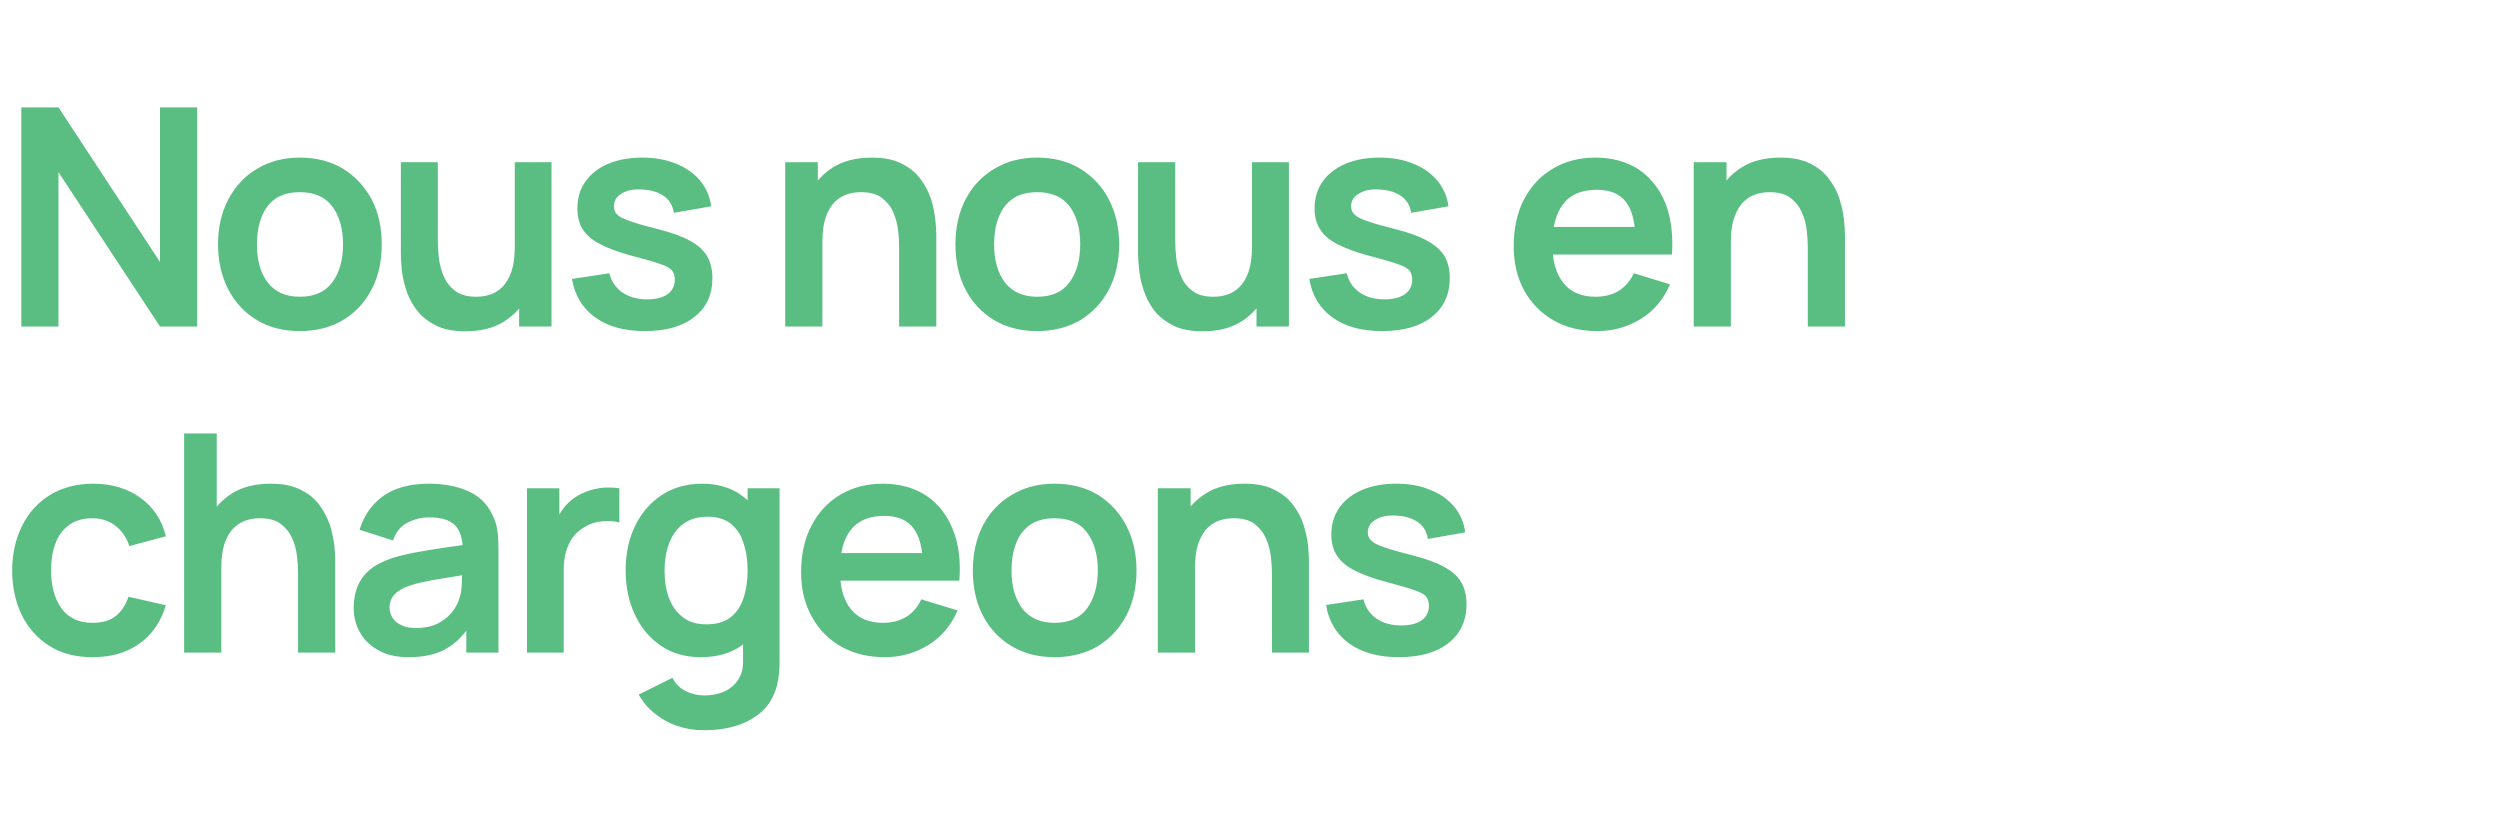 <?xml version="1.0" standalone="no"?><!DOCTYPE svg PUBLIC "-//W3C//DTD SVG 1.1//EN" "http://www.w3.org/Graphics/SVG/1.1/DTD/svg11.dtd"><svg xmlns="http://www.w3.org/2000/svg" version="1.1" width="1150px" height="379px" viewBox="0 -1 1150 379" style="top:-1px">  <desc>Nous nous en chargeons</desc>  <defs/>  <g id="Polygon40549">    <path d="M 42.6 301.3 C 34.8 301.3 28.2 299.6 22.7 296.1 C 17.2 292.6 13 287.9 10 281.9 C 7.1 275.9 5.6 269 5.6 261.4 C 5.6 253.7 7.2 246.8 10.2 240.8 C 13.2 234.8 17.5 230.1 23 226.7 C 28.6 223.3 35.2 221.5 42.8 221.5 C 51.4 221.5 58.7 223.7 64.6 228 C 70.6 232.3 74.5 238.2 76.3 245.7 C 76.3 245.7 59.5 250.2 59.5 250.2 C 58.2 246.2 56 243 53 240.8 C 50 238.5 46.5 237.4 42.6 237.4 C 38.2 237.4 34.6 238.4 31.8 240.5 C 28.9 242.6 26.8 245.4 25.5 249 C 24.1 252.7 23.5 256.8 23.5 261.4 C 23.5 268.6 25.1 274.4 28.3 278.9 C 31.5 283.3 36.3 285.5 42.6 285.5 C 47.1 285.5 50.6 284.5 53.2 282.4 C 55.8 280.4 57.8 277.4 59.1 273.5 C 59.1 273.5 76.3 277.4 76.3 277.4 C 74 285.1 69.9 291 64.1 295.1 C 58.2 299.3 51.1 301.3 42.6 301.3 Z M 137.1 299.2 C 137.1 299.2 137.13 262.84 137.1 262.8 C 137.1 260.5 137 257.8 136.6 254.9 C 136.3 252 135.6 249.2 134.4 246.6 C 133.2 243.9 131.4 241.7 129 239.9 C 126.7 238.2 123.5 237.4 119.5 237.4 C 117.3 237.4 115.2 237.7 113.1 238.4 C 111 239.1 109.1 240.3 107.4 242 C 105.7 243.7 104.3 246.1 103.3 249 C 102.3 252 101.8 255.8 101.8 260.4 C 101.8 260.4 91.8 256.1 91.8 256.1 C 91.8 249.7 93 243.8 95.5 238.6 C 98 233.4 101.7 229.2 106.5 226.1 C 111.4 223 117.4 221.5 124.5 221.5 C 130.1 221.5 134.7 222.4 138.3 224.3 C 142 226.1 144.9 228.5 147 231.4 C 149.1 234.3 150.7 237.4 151.8 240.6 C 152.8 243.9 153.4 247 153.8 249.9 C 154.1 252.8 154.2 255.2 154.2 257 C 154.21 257.03 154.2 299.2 154.2 299.2 L 137.1 299.2 Z M 84.7 299.2 L 84.7 198.4 L 99.7 198.4 L 99.7 251.5 L 101.8 251.5 L 101.8 299.2 L 84.7 299.2 Z M 188 301.3 C 182.6 301.3 177.9 300.3 174.2 298.2 C 170.4 296.1 167.5 293.4 165.6 289.9 C 163.6 286.5 162.7 282.7 162.7 278.5 C 162.7 274.9 163.3 271.6 164.5 268.7 C 165.7 265.8 167.6 263.2 170.1 261.1 C 172.6 259 175.9 257.3 179.9 255.9 C 182.9 254.9 186.5 254 190.6 253.2 C 194.7 252.5 199.1 251.7 203.9 251 C 208.7 250.4 213.7 249.6 218.9 248.8 C 218.9 248.8 212.9 252.3 212.9 252.3 C 212.9 247 211.7 243.2 209.4 240.7 C 207 238.2 203 237 197.3 237 C 193.9 237 190.6 237.8 187.5 239.4 C 184.3 241 182.1 243.7 180.8 247.6 C 180.8 247.6 165.4 242.7 165.4 242.7 C 167.3 236.4 170.8 231.2 176.1 227.3 C 181.3 223.5 188.4 221.5 197.3 221.5 C 204 221.5 210 222.6 215.1 224.8 C 220.2 227 224 230.6 226.4 235.6 C 227.8 238.3 228.6 241 228.9 243.8 C 229.2 246.5 229.3 249.6 229.3 252.8 C 229.32 252.83 229.3 299.2 229.3 299.2 L 214.5 299.2 L 214.5 282.9 C 214.5 282.9 217 285.52 217 285.5 C 213.6 291 209.6 295 205.1 297.5 C 200.5 300.1 194.8 301.3 188 301.3 Z M 191.4 287.9 C 195.2 287.9 198.5 287.2 201.2 285.9 C 203.9 284.5 206 282.9 207.7 280.9 C 209.3 278.9 210.3 277.1 210.9 275.4 C 211.8 273.2 212.3 270.8 212.4 268 C 212.5 265.2 212.6 263 212.6 261.2 C 212.6 261.2 217.8 262.8 217.8 262.8 C 212.7 263.6 208.3 264.3 204.7 264.9 C 201 265.5 197.9 266 195.3 266.6 C 192.7 267.1 190.4 267.7 188.4 268.4 C 186.4 269.1 184.7 269.9 183.4 270.8 C 182 271.8 181 272.8 180.3 274 C 179.6 275.3 179.2 276.7 179.2 278.3 C 179.2 280.2 179.7 281.8 180.6 283.2 C 181.5 284.7 182.9 285.8 184.7 286.6 C 186.5 287.5 188.7 287.9 191.4 287.9 Z M 242.4 299.2 L 242.4 223.6 L 257.3 223.6 L 257.3 242 C 257.3 242 255.47 239.67 255.5 239.7 C 256.4 237.1 257.6 234.9 259.2 232.8 C 260.8 230.7 262.7 229 264.8 227.6 C 266.7 226.4 268.8 225.4 271 224.7 C 273.3 223.9 275.6 223.5 278 223.3 C 280.4 223.2 282.7 223.3 284.9 223.6 C 284.9 223.6 284.9 239.4 284.9 239.4 C 282.7 238.7 280.1 238.5 277.2 238.8 C 274.3 239 271.7 239.8 269.3 241.2 C 267 242.5 265.1 244.1 263.6 246 C 262.2 248 261.1 250.2 260.4 252.7 C 259.7 255.2 259.3 257.9 259.3 260.8 C 259.32 260.81 259.3 299.2 259.3 299.2 L 242.4 299.2 Z M 323.8 334.9 C 319.6 334.9 315.6 334.3 311.7 333 C 307.9 331.7 304.4 329.8 301.3 327.3 C 298.2 324.9 295.7 321.9 293.8 318.5 C 293.8 318.5 309.3 310.8 309.3 310.8 C 310.7 313.5 312.8 315.6 315.4 316.9 C 318.1 318.2 320.9 318.9 323.9 318.9 C 327.4 318.9 330.5 318.3 333.2 317.1 C 336 315.8 338.1 314 339.6 311.6 C 341.2 309.2 341.9 306.2 341.8 302.6 C 341.77 302.6 341.8 281.1 341.8 281.1 L 343.9 281.1 L 343.9 223.6 L 358.6 223.6 C 358.6 223.6 358.64 302.88 358.6 302.9 C 358.6 304.8 358.6 306.6 358.4 308.4 C 358.2 310.1 358 311.8 357.6 313.5 C 356.5 318.4 354.3 322.4 351.2 325.6 C 348 328.7 344 331.1 339.4 332.6 C 334.7 334.2 329.5 334.9 323.8 334.9 Z M 322.3 301.3 C 315.4 301.3 309.3 299.6 304.1 296.1 C 298.9 292.6 294.9 287.8 292.1 281.8 C 289.2 275.8 287.8 269 287.8 261.4 C 287.8 253.8 289.2 247 292.1 241 C 295 235 299.1 230.2 304.3 226.8 C 309.6 223.3 315.8 221.5 322.9 221.5 C 330.1 221.5 336.2 223.3 341 226.8 C 345.9 230.2 349.6 235 352.1 241 C 354.7 247 355.9 253.8 355.9 261.4 C 355.9 269 354.7 275.7 352.1 281.8 C 349.6 287.8 345.9 292.6 340.9 296.1 C 335.9 299.6 329.7 301.3 322.3 301.3 Z M 324.9 286.2 C 329.4 286.2 333.1 285.2 335.9 283.1 C 338.6 281 340.7 278.1 341.9 274.4 C 343.2 270.7 343.9 266.3 343.9 261.4 C 343.9 256.5 343.2 252.2 341.9 248.5 C 340.7 244.7 338.7 241.9 336 239.8 C 333.3 237.7 329.8 236.7 325.5 236.7 C 320.9 236.7 317.2 237.8 314.3 240 C 311.3 242.2 309.2 245.2 307.8 248.9 C 306.4 252.7 305.7 256.9 305.7 261.4 C 305.7 266.1 306.3 270.2 307.7 274 C 309.1 277.8 311.2 280.7 314.1 282.9 C 316.9 285.1 320.5 286.2 324.9 286.2 Z M 407.1 301.3 C 399.4 301.3 392.7 299.7 386.9 296.4 C 381.1 293.1 376.6 288.5 373.4 282.6 C 370.1 276.7 368.5 269.9 368.5 262.3 C 368.5 254 370.1 246.8 373.3 240.8 C 376.4 234.7 380.9 229.9 386.5 226.6 C 392.2 223.2 398.7 221.5 406.1 221.5 C 413.9 221.5 420.6 223.4 426.1 227 C 431.6 230.7 435.6 235.9 438.3 242.5 C 441 249.2 442 257.1 441.3 266.1 C 441.31 266.13 424.6 266.1 424.6 266.1 C 424.6 266.1 424.58 259.97 424.6 260 C 424.5 251.8 423.1 245.8 420.2 242 C 417.4 238.2 412.9 236.3 406.8 236.3 C 399.9 236.3 394.8 238.4 391.4 242.7 C 388 247 386.4 253.2 386.4 261.4 C 386.4 269.1 388 275 391.4 279.2 C 394.8 283.4 399.7 285.5 406.1 285.5 C 410.3 285.5 413.8 284.6 416.8 282.8 C 419.9 280.9 422.2 278.2 423.8 274.7 C 423.8 274.7 440.5 279.8 440.5 279.8 C 437.6 286.6 433.1 291.9 427.1 295.7 C 421 299.4 414.4 301.3 407.1 301.3 Z M 381 266.1 L 381 253.4 L 433.1 253.4 L 433.1 266.1 L 381 266.1 Z M 485.1 301.3 C 477.5 301.3 470.9 299.6 465.3 296.2 C 459.6 292.8 455.2 288.1 452.1 282.1 C 449 276.1 447.5 269.2 447.5 261.4 C 447.5 253.5 449.1 246.6 452.2 240.6 C 455.4 234.6 459.8 229.9 465.5 226.6 C 471.1 223.2 477.7 221.5 485.1 221.5 C 492.7 221.5 499.3 223.2 505 226.6 C 510.6 230.1 515 234.8 518.1 240.8 C 521.2 246.8 522.8 253.6 522.8 261.4 C 522.8 269.3 521.2 276.2 518.1 282.2 C 514.9 288.2 510.5 292.9 504.9 296.3 C 499.2 299.6 492.6 301.3 485.1 301.3 Z M 485.1 285.5 C 491.8 285.5 496.8 283.3 500.1 278.8 C 503.3 274.3 505 268.5 505 261.4 C 505 254.1 503.3 248.3 500 243.9 C 496.7 239.5 491.7 237.4 485.1 237.4 C 480.6 237.4 476.8 238.4 473.9 240.4 C 471 242.4 468.8 245.3 467.4 248.9 C 466 252.5 465.3 256.7 465.3 261.4 C 465.3 268.8 467 274.6 470.3 279 C 473.7 283.3 478.6 285.5 485.1 285.5 Z M 585.1 299.2 C 585.1 299.2 585.05 262.84 585.1 262.8 C 585.1 260.5 584.9 257.8 584.6 254.9 C 584.2 252 583.5 249.2 582.3 246.6 C 581.1 243.9 579.3 241.7 577 239.9 C 574.6 238.2 571.4 237.4 567.4 237.4 C 565.3 237.4 563.1 237.7 561 238.4 C 558.9 239.1 557 240.3 555.3 242 C 553.6 243.7 552.3 246.1 551.2 249 C 550.2 252 549.7 255.8 549.7 260.4 C 549.7 260.4 539.7 256.1 539.7 256.1 C 539.7 249.7 540.9 243.8 543.4 238.6 C 545.9 233.4 549.6 229.2 554.5 226.1 C 559.3 223 565.3 221.5 572.4 221.5 C 578 221.5 582.6 222.4 586.2 224.3 C 589.9 226.1 592.8 228.5 594.9 231.4 C 597.1 234.3 598.7 237.4 599.7 240.6 C 600.7 243.9 601.4 247 601.7 249.9 C 602 252.8 602.1 255.2 602.1 257 C 602.13 257.03 602.1 299.2 602.1 299.2 L 585.1 299.2 Z M 532.6 299.2 L 532.6 223.6 L 547.7 223.6 L 547.7 247.1 L 549.7 247.1 L 549.7 299.2 L 532.6 299.2 Z M 643.4 301.3 C 634 301.3 626.5 299.2 620.6 295 C 614.8 290.8 611.2 284.9 610 277.3 C 610 277.3 627.2 274.7 627.2 274.7 C 628.1 278.4 630 281.3 633.1 283.5 C 636.1 285.6 639.9 286.7 644.6 286.7 C 648.6 286.7 651.8 285.9 654 284.3 C 656.2 282.7 657.3 280.5 657.3 277.7 C 657.3 276 656.9 274.6 656.1 273.5 C 655.3 272.5 653.5 271.4 650.7 270.5 C 648 269.5 643.7 268.3 638.1 266.8 C 631.7 265.1 626.7 263.3 622.9 261.3 C 619.2 259.4 616.5 257.1 614.9 254.4 C 613.2 251.8 612.4 248.6 612.4 244.8 C 612.4 240.1 613.7 236 616.1 232.5 C 618.6 229 622.1 226.3 626.5 224.4 C 630.9 222.5 636.2 221.5 642.2 221.5 C 648.1 221.5 653.3 222.4 657.8 224.3 C 662.4 226.1 666.1 228.7 668.9 232 C 671.7 235.4 673.4 239.3 674 243.9 C 674 243.9 656.8 246.9 656.8 246.9 C 656.4 243.7 654.9 241.2 652.4 239.3 C 649.9 237.5 646.6 236.4 642.5 236.2 C 638.5 235.9 635.3 236.5 632.9 238 C 630.4 239.4 629.2 241.4 629.2 243.9 C 629.2 245.4 629.7 246.6 630.7 247.6 C 631.7 248.7 633.7 249.7 636.6 250.7 C 639.6 251.8 644 253 649.9 254.5 C 655.9 256 660.7 257.8 664.3 259.8 C 668 261.8 670.6 264.1 672.2 266.9 C 673.8 269.7 674.6 273 674.6 276.9 C 674.6 284.5 671.8 290.5 666.3 294.8 C 660.8 299.2 653.1 301.3 643.4 301.3 Z " stroke="none" fill="#5abe82"/>  </g>  <g id="Polygon40548">    <path d="M 9.8 149.2 L 9.8 48.4 L 26.9 48.4 L 73.6 119.5 L 73.6 48.4 L 90.7 48.4 L 90.7 149.2 L 73.6 149.2 L 26.9 78.2 L 26.9 149.2 L 9.8 149.2 Z M 137.9 151.3 C 130.4 151.3 123.7 149.6 118.1 146.2 C 112.5 142.8 108.1 138.1 105 132.1 C 101.9 126.1 100.3 119.2 100.3 111.4 C 100.3 103.5 101.9 96.6 105.1 90.6 C 108.3 84.6 112.7 79.9 118.3 76.6 C 124 73.2 130.5 71.5 137.9 71.5 C 145.5 71.5 152.1 73.2 157.8 76.6 C 163.4 80.1 167.8 84.8 171 90.8 C 174.1 96.8 175.6 103.6 175.6 111.4 C 175.6 119.3 174.1 126.2 170.9 132.2 C 167.8 138.2 163.4 142.9 157.7 146.3 C 152.1 149.6 145.5 151.3 137.9 151.3 Z M 137.9 135.5 C 144.6 135.5 149.6 133.3 152.9 128.8 C 156.2 124.3 157.8 118.5 157.8 111.4 C 157.8 104.1 156.1 98.3 152.8 93.9 C 149.5 89.5 144.5 87.4 137.9 87.4 C 133.4 87.4 129.7 88.4 126.7 90.4 C 123.8 92.4 121.7 95.3 120.3 98.9 C 118.9 102.5 118.2 106.7 118.2 111.4 C 118.2 118.8 119.8 124.6 123.2 129 C 126.5 133.3 131.4 135.5 137.9 135.5 Z M 214.1 151.4 C 208.5 151.4 203.9 150.5 200.3 148.6 C 196.6 146.7 193.7 144.4 191.6 141.5 C 189.4 138.6 187.8 135.5 186.8 132.2 C 185.8 129 185.1 125.9 184.8 123 C 184.5 120 184.4 117.7 184.4 115.8 C 184.36 115.85 184.4 73.6 184.4 73.6 L 201.4 73.6 C 201.4 73.6 201.44 110.04 201.4 110 C 201.4 112.4 201.6 115 201.9 117.9 C 202.3 120.8 203 123.6 204.2 126.3 C 205.4 129 207.2 131.2 209.5 132.9 C 211.9 134.7 215.1 135.5 219.1 135.5 C 221.2 135.5 223.4 135.2 225.5 134.5 C 227.6 133.8 229.5 132.6 231.2 130.9 C 232.9 129.2 234.2 126.8 235.3 123.8 C 236.3 120.8 236.8 117.1 236.8 112.5 C 236.8 112.5 246.8 116.8 246.8 116.8 C 246.8 123.2 245.6 129 243.1 134.3 C 240.6 139.5 236.9 143.7 232 146.8 C 227.2 149.9 221.2 151.4 214.1 151.4 Z M 238.8 149.2 L 238.8 125.8 L 236.8 125.8 L 236.8 73.6 L 253.7 73.6 L 253.7 149.2 L 238.8 149.2 Z M 296.5 151.3 C 287.2 151.3 279.6 149.2 273.8 145 C 267.9 140.8 264.4 134.9 263.1 127.3 C 263.1 127.3 280.3 124.7 280.3 124.7 C 281.2 128.4 283.2 131.3 286.2 133.5 C 289.3 135.6 293.1 136.7 297.7 136.7 C 301.8 136.7 304.9 135.9 307.1 134.3 C 309.3 132.7 310.4 130.5 310.4 127.7 C 310.4 126 310 124.6 309.2 123.5 C 308.4 122.5 306.6 121.4 303.9 120.5 C 301.1 119.5 296.9 118.3 291.2 116.8 C 284.8 115.1 279.8 113.3 276.1 111.3 C 272.3 109.4 269.7 107.1 268 104.4 C 266.4 101.8 265.6 98.6 265.6 94.8 C 265.6 90.1 266.8 86 269.3 82.5 C 271.8 79 275.2 76.3 279.6 74.4 C 284.1 72.5 289.3 71.5 295.3 71.5 C 301.2 71.5 306.4 72.4 311 74.3 C 315.5 76.1 319.2 78.7 322 82 C 324.8 85.4 326.5 89.3 327.2 93.9 C 327.2 93.9 310 96.9 310 96.9 C 309.5 93.7 308.1 91.2 305.6 89.3 C 303.1 87.5 299.8 86.4 295.6 86.2 C 291.6 85.9 288.4 86.5 286 88 C 283.6 89.4 282.4 91.4 282.4 93.9 C 282.4 95.4 282.9 96.6 283.8 97.6 C 284.8 98.7 286.8 99.7 289.8 100.7 C 292.7 101.8 297.1 103 303 104.5 C 309 106 313.9 107.8 317.5 109.8 C 321.1 111.8 323.7 114.1 325.3 116.9 C 326.9 119.7 327.7 123 327.7 126.9 C 327.7 134.5 325 140.5 319.4 144.8 C 313.9 149.2 306.3 151.3 296.5 151.3 Z M 413.6 149.2 C 413.6 149.2 413.62 112.84 413.6 112.8 C 413.6 110.5 413.5 107.8 413.1 104.9 C 412.8 102 412 99.2 410.9 96.6 C 409.7 93.9 407.9 91.7 405.5 89.9 C 403.2 88.2 400 87.4 396 87.4 C 393.8 87.4 391.7 87.7 389.6 88.4 C 387.5 89.1 385.6 90.3 383.9 92 C 382.2 93.7 380.8 96.1 379.8 99 C 378.8 102 378.3 105.8 378.3 110.4 C 378.3 110.4 368.3 106.1 368.3 106.1 C 368.3 99.7 369.5 93.8 372 88.6 C 374.5 83.4 378.2 79.2 383 76.1 C 387.9 73 393.9 71.5 401 71.5 C 406.6 71.5 411.2 72.4 414.8 74.3 C 418.5 76.1 421.3 78.5 423.5 81.4 C 425.6 84.3 427.2 87.4 428.3 90.6 C 429.3 93.9 429.9 97 430.2 99.9 C 430.6 102.8 430.7 105.2 430.7 107 C 430.7 107.03 430.7 149.2 430.7 149.2 L 413.6 149.2 Z M 361.2 149.2 L 361.2 73.6 L 376.2 73.6 L 376.2 97.1 L 378.3 97.1 L 378.3 149.2 L 361.2 149.2 Z M 477.1 151.3 C 469.5 151.3 462.9 149.6 457.2 146.2 C 451.6 142.8 447.2 138.1 444.1 132.1 C 441 126.1 439.5 119.2 439.5 111.4 C 439.5 103.5 441.1 96.6 444.2 90.6 C 447.4 84.6 451.8 79.9 457.5 76.6 C 463.1 73.2 469.6 71.5 477.1 71.5 C 484.7 71.5 491.3 73.2 496.9 76.6 C 502.6 80.1 507 84.8 510.1 90.8 C 513.2 96.8 514.8 103.6 514.8 111.4 C 514.8 119.3 513.2 126.2 510.1 132.2 C 506.9 138.2 502.5 142.9 496.9 146.3 C 491.2 149.6 484.6 151.3 477.1 151.3 Z M 477.1 135.5 C 483.8 135.5 488.8 133.3 492 128.8 C 495.3 124.3 496.9 118.5 496.9 111.4 C 496.9 104.1 495.3 98.3 492 93.9 C 488.7 89.5 483.7 87.4 477.1 87.4 C 472.5 87.4 468.8 88.4 465.9 90.4 C 463 92.4 460.8 95.3 459.4 98.9 C 458 102.5 457.3 106.7 457.3 111.4 C 457.3 118.8 459 124.6 462.3 129 C 465.7 133.3 470.6 135.5 477.1 135.5 Z M 553.3 151.4 C 547.7 151.4 543 150.5 539.4 148.6 C 535.8 146.7 532.9 144.4 530.7 141.5 C 528.6 138.6 527 135.5 526 132.2 C 524.9 129 524.3 125.9 524 123 C 523.7 120 523.5 117.7 523.5 115.8 C 523.51 115.85 523.5 73.6 523.5 73.6 L 540.6 73.6 C 540.6 73.6 540.59 110.04 540.6 110 C 540.6 112.4 540.8 115 541.1 117.9 C 541.4 120.8 542.2 123.6 543.4 126.3 C 544.5 129 546.3 131.2 548.7 132.9 C 551 134.7 554.2 135.5 558.2 135.5 C 560.4 135.5 562.5 135.2 564.6 134.5 C 566.7 133.8 568.6 132.6 570.3 130.9 C 572 129.2 573.4 126.8 574.4 123.8 C 575.4 120.8 575.9 117.1 575.9 112.5 C 575.9 112.5 585.9 116.8 585.9 116.8 C 585.9 123.2 584.7 129 582.2 134.3 C 579.7 139.5 576 143.7 571.2 146.8 C 566.3 149.9 560.4 151.4 553.3 151.4 Z M 578 149.2 L 578 125.8 L 575.9 125.8 L 575.9 73.6 L 592.9 73.6 L 592.9 149.2 L 578 149.2 Z M 635.7 151.3 C 626.3 151.3 618.7 149.2 612.9 145 C 607.1 140.8 603.5 134.9 602.3 127.3 C 602.3 127.3 619.5 124.7 619.5 124.7 C 620.4 128.4 622.3 131.3 625.4 133.5 C 628.4 135.6 632.2 136.7 636.9 136.7 C 640.9 136.7 644 135.9 646.3 134.3 C 648.5 132.7 649.6 130.5 649.6 127.7 C 649.6 126 649.2 124.6 648.4 123.5 C 647.5 122.5 645.8 121.4 643 120.5 C 640.3 119.5 636 118.3 630.3 116.8 C 624 115.1 619 113.3 615.2 111.3 C 611.5 109.4 608.8 107.1 607.2 104.4 C 605.5 101.8 604.7 98.6 604.7 94.8 C 604.7 90.1 606 86 608.4 82.5 C 610.9 79 614.4 76.3 618.8 74.4 C 623.2 72.5 628.5 71.5 634.5 71.5 C 640.4 71.5 645.6 72.4 650.1 74.3 C 654.7 76.1 658.3 78.7 661.1 82 C 663.9 85.4 665.7 89.3 666.3 93.9 C 666.3 93.9 649.1 96.9 649.1 96.9 C 648.7 93.7 647.2 91.2 644.7 89.3 C 642.2 87.5 638.9 86.4 634.8 86.2 C 630.8 85.9 627.6 86.5 625.2 88 C 622.7 89.4 621.5 91.4 621.5 93.9 C 621.5 95.4 622 96.6 623 97.6 C 624 98.7 625.9 99.7 628.9 100.7 C 631.9 101.8 636.3 103 642.2 104.5 C 648.2 106 653 107.8 656.6 109.8 C 660.2 111.8 662.9 114.1 664.5 116.9 C 666.1 119.7 666.9 123 666.9 126.9 C 666.9 134.5 664.1 140.5 658.6 144.8 C 653.1 149.2 645.4 151.3 635.7 151.3 Z M 734.8 151.3 C 727.2 151.3 720.5 149.7 714.7 146.4 C 708.9 143.1 704.4 138.5 701.1 132.6 C 697.9 126.7 696.3 119.9 696.3 112.3 C 696.3 104 697.9 96.8 701 90.8 C 704.2 84.7 708.6 79.9 714.3 76.6 C 719.9 73.2 726.4 71.5 733.9 71.5 C 741.7 71.5 748.4 73.4 753.9 77 C 759.3 80.7 763.4 85.9 766.1 92.5 C 768.7 99.2 769.7 107.1 769.1 116.1 C 769.08 116.13 752.3 116.1 752.3 116.1 C 752.3 116.1 752.35 109.97 752.3 110 C 752.3 101.8 750.9 95.8 748 92 C 745.2 88.2 740.7 86.3 734.6 86.3 C 727.7 86.3 722.5 88.4 719.2 92.7 C 715.8 97 714.1 103.2 714.1 111.4 C 714.1 119.1 715.8 125 719.2 129.2 C 722.5 133.4 727.4 135.5 733.9 135.5 C 738 135.5 741.6 134.6 744.6 132.8 C 747.6 130.9 749.9 128.2 751.6 124.7 C 751.6 124.7 768.2 129.8 768.2 129.8 C 765.3 136.6 760.9 141.9 754.8 145.7 C 748.8 149.4 742.1 151.3 734.8 151.3 Z M 708.8 116.1 L 708.8 103.4 L 760.8 103.4 L 760.8 116.1 L 708.8 116.1 Z M 831.6 149.2 C 831.6 149.2 831.57 112.84 831.6 112.8 C 831.6 110.5 831.4 107.8 831.1 104.9 C 830.8 102 830 99.2 828.8 96.6 C 827.6 93.9 825.8 91.7 823.5 89.9 C 821.1 88.2 817.9 87.4 813.9 87.4 C 811.8 87.4 809.7 87.7 807.6 88.4 C 805.5 89.1 803.6 90.3 801.9 92 C 800.2 93.7 798.8 96.1 797.8 99 C 796.7 102 796.2 105.8 796.2 110.4 C 796.2 110.4 786.2 106.1 786.2 106.1 C 786.2 99.7 787.5 93.8 790 88.6 C 792.5 83.4 796.1 79.2 801 76.1 C 805.8 73 811.8 71.5 818.9 71.5 C 824.5 71.5 829.1 72.4 832.8 74.3 C 836.4 76.1 839.3 78.5 841.4 81.4 C 843.6 84.3 845.2 87.4 846.2 90.6 C 847.2 93.9 847.9 97 848.2 99.9 C 848.5 102.8 848.7 105.2 848.7 107 C 848.65 107.03 848.7 149.2 848.7 149.2 L 831.6 149.2 Z M 779.1 149.2 L 779.1 73.6 L 794.2 73.6 L 794.2 97.1 L 796.2 97.1 L 796.2 149.2 L 779.1 149.2 Z " stroke="none" fill="#5abe82"/>  </g></svg>